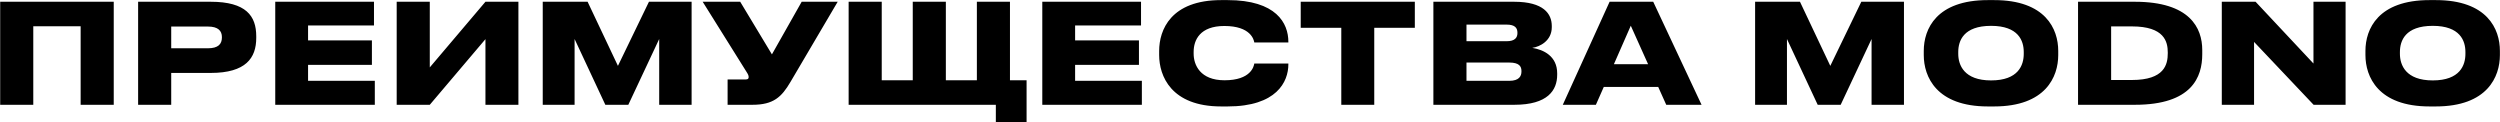 <?xml version="1.0" encoding="UTF-8"?> <svg xmlns="http://www.w3.org/2000/svg" width="5416" height="265" viewBox="0 0 5416 265" fill="none"><g filter="url(#filter0_n_34_21)"><path d="M0.4 227V3.8H246.4V227H174.7V56.9H72.1V227H0.4ZM456.428 158H370.928V227H299.228V3.8H456.428C533.228 3.8 555.128 34.7 555.128 78.5V82.1C555.128 125.6 532.628 158 456.428 158ZM370.928 57.5V104.6H450.428C472.928 104.6 480.728 95.3 480.728 81.2V80.3C480.728 67.1 472.928 57.5 450.428 57.5H370.928ZM596.298 3.8H810.198V55.1H667.398V87.5H805.698V140.6H667.398V175.1H811.998V227H596.298V3.8ZM1051.68 227V84.8L931.084 227H859.384V3.8H931.084V146L1051.68 3.8H1123.08V227H1051.68ZM1175.79 227V3.8H1272.99L1338.69 142.7L1405.89 3.8H1498.29V227H1428.09V84.5L1361.19 227H1311.39L1244.79 84.5V227H1175.79ZM1814.78 3.8L1712.48 177.5C1693.28 210.2 1675.58 227 1630.28 227H1576.28V172.1H1615.88C1619.78 172.1 1621.88 170.6 1621.88 167.3V167C1621.88 163.7 1620.68 161 1617.38 155.9L1522.28 3.8H1603.58L1672.28 117.8L1736.78 3.8H1814.78ZM1838.49 227V3.8H1910.19V173.9H1977.39V3.8H2049.09V173.9H2116.29V3.8H2187.99V173.9H2223.99V264.5H2157.39V227H1838.49ZM2258.02 3.8H2471.92V55.1H2329.12V87.5H2467.42V140.6H2329.12V175.1H2473.72V227H2258.02V3.8ZM2659.4 230.6H2645.6C2536.7 230.6 2511.2 164 2511.2 119.3V110.3C2511.2 65 2536.4 0.2 2645.6 0.2H2659.4C2765 0.2 2791.1 50.3 2791.1 90.5V92H2717.3C2716.4 86.3 2709.8 56.3 2652.5 56.3C2599.7 56.3 2585.9 86.6 2585.9 112.4V116.3C2585.9 140.6 2600 173.9 2652.8 173.9C2710.1 173.9 2716.4 143.6 2717.3 137.6H2791.1V139.4C2791.1 177.2 2765.6 230.6 2659.4 230.6ZM2905.78 227V60.2H2817.88V3.8H3065.08V60.2H2977.18V227H2905.78ZM3105.28 227V3.8H3280.18C3344.08 3.8 3361.78 29.9 3361.78 56.3V59C3361.78 88.1 3336.28 101.3 3319.48 103.7C3343.78 107.6 3373.48 121.4 3373.48 158.9V161.9C3373.48 195.5 3353.08 227 3280.78 227H3105.28ZM3263.98 53.3H3176.98V89.3H3263.98C3281.98 89.3 3287.38 81.5 3287.38 71.6V71C3287.38 60.5 3281.98 53.3 3263.98 53.3ZM3269.68 135.5H3176.98V175.1H3269.68C3291.28 175.1 3296.08 164.6 3296.08 155V153.8C3296.08 143.9 3291.28 135.5 3269.68 135.5ZM3570.44 139.1L3532.94 55.7L3496.34 139.1H3570.44ZM3609.74 227L3592.34 188.3H3474.44L3457.34 227H3385.64L3487.04 3.8H3581.54L3686.24 227H3609.74ZM3802.26 227V3.8H3899.46L3965.16 142.7L4032.36 3.8H4124.76V227H4054.56V84.5L3987.66 227H3937.86L3871.26 84.5V227H3802.26ZM4306.55 0.2H4320.05C4431.65 0.2 4458.95 62.9 4458.95 110.3V119.3C4458.95 166.1 4431.95 230.6 4320.05 230.6H4306.55C4194.95 230.6 4167.65 166.1 4167.65 119.3V110.3C4167.65 62.9 4194.95 0.2 4306.55 0.2ZM4384.25 116.6V112.7C4384.25 88.4 4372.85 56 4313.45 56C4253.75 56 4242.35 88.4 4242.35 112.7V116.6C4242.35 140.9 4254.95 174.2 4313.45 174.2C4372.85 174.2 4384.25 140.9 4384.25 116.6ZM4501.86 227V3.8H4624.86C4744.26 3.8 4770.96 60.5 4770.96 108.5V117.5C4770.96 166.7 4748.76 227 4625.16 227H4501.86ZM4573.56 57.2V173.3H4618.56C4689.36 173.3 4696.26 139.4 4696.26 115.4V113.6C4696.26 90.5 4689.06 57.2 4618.56 57.2H4573.56ZM5012.19 227L4883.19 90.8V227H4813.29V3.8H4886.49L5011.89 137.6V3.8H5081.49V227H5012.19ZM5263.38 0.2H5276.88C5388.48 0.2 5415.78 62.9 5415.78 110.3V119.3C5415.78 166.1 5388.78 230.6 5276.88 230.6H5263.38C5151.78 230.6 5124.48 166.1 5124.48 119.3V110.3C5124.48 62.9 5151.78 0.2 5263.38 0.2ZM5341.08 116.6V112.7C5341.08 88.4 5329.68 56 5270.28 56C5210.58 56 5199.18 88.4 5199.18 112.7V116.6C5199.18 140.9 5211.78 174.2 5270.28 174.2C5329.68 174.2 5341.08 140.9 5341.08 116.6Z" fill="black"></path></g><defs><filter id="filter0_n_34_21" x="0.4" y="0.2" width="5415.38" height="264.3" filterUnits="userSpaceOnUse" color-interpolation-filters="sRGB"><feFlood flood-opacity="0" result="BackgroundImageFix"></feFlood><feBlend mode="normal" in="SourceGraphic" in2="BackgroundImageFix" result="shape"></feBlend><feTurbulence type="fractalNoise" baseFrequency="1 1" stitchTiles="stitch" numOctaves="3" result="noise" seed="9677"></feTurbulence><feColorMatrix in="noise" type="luminanceToAlpha" result="alphaNoise"></feColorMatrix><feComponentTransfer in="alphaNoise" result="coloredNoise1"><feFuncA type="discrete"></feFuncA></feComponentTransfer><feComposite operator="in" in2="shape" in="coloredNoise1" result="noise1Clipped"></feComposite><feFlood flood-color="rgba(255, 255, 255, 0.5)" result="color1Flood"></feFlood><feComposite operator="in" in2="noise1Clipped" in="color1Flood" result="color1"></feComposite><feMerge result="effect1_noise_34_21"><feMergeNode in="shape"></feMergeNode><feMergeNode in="color1"></feMergeNode></feMerge></filter></defs></svg> 